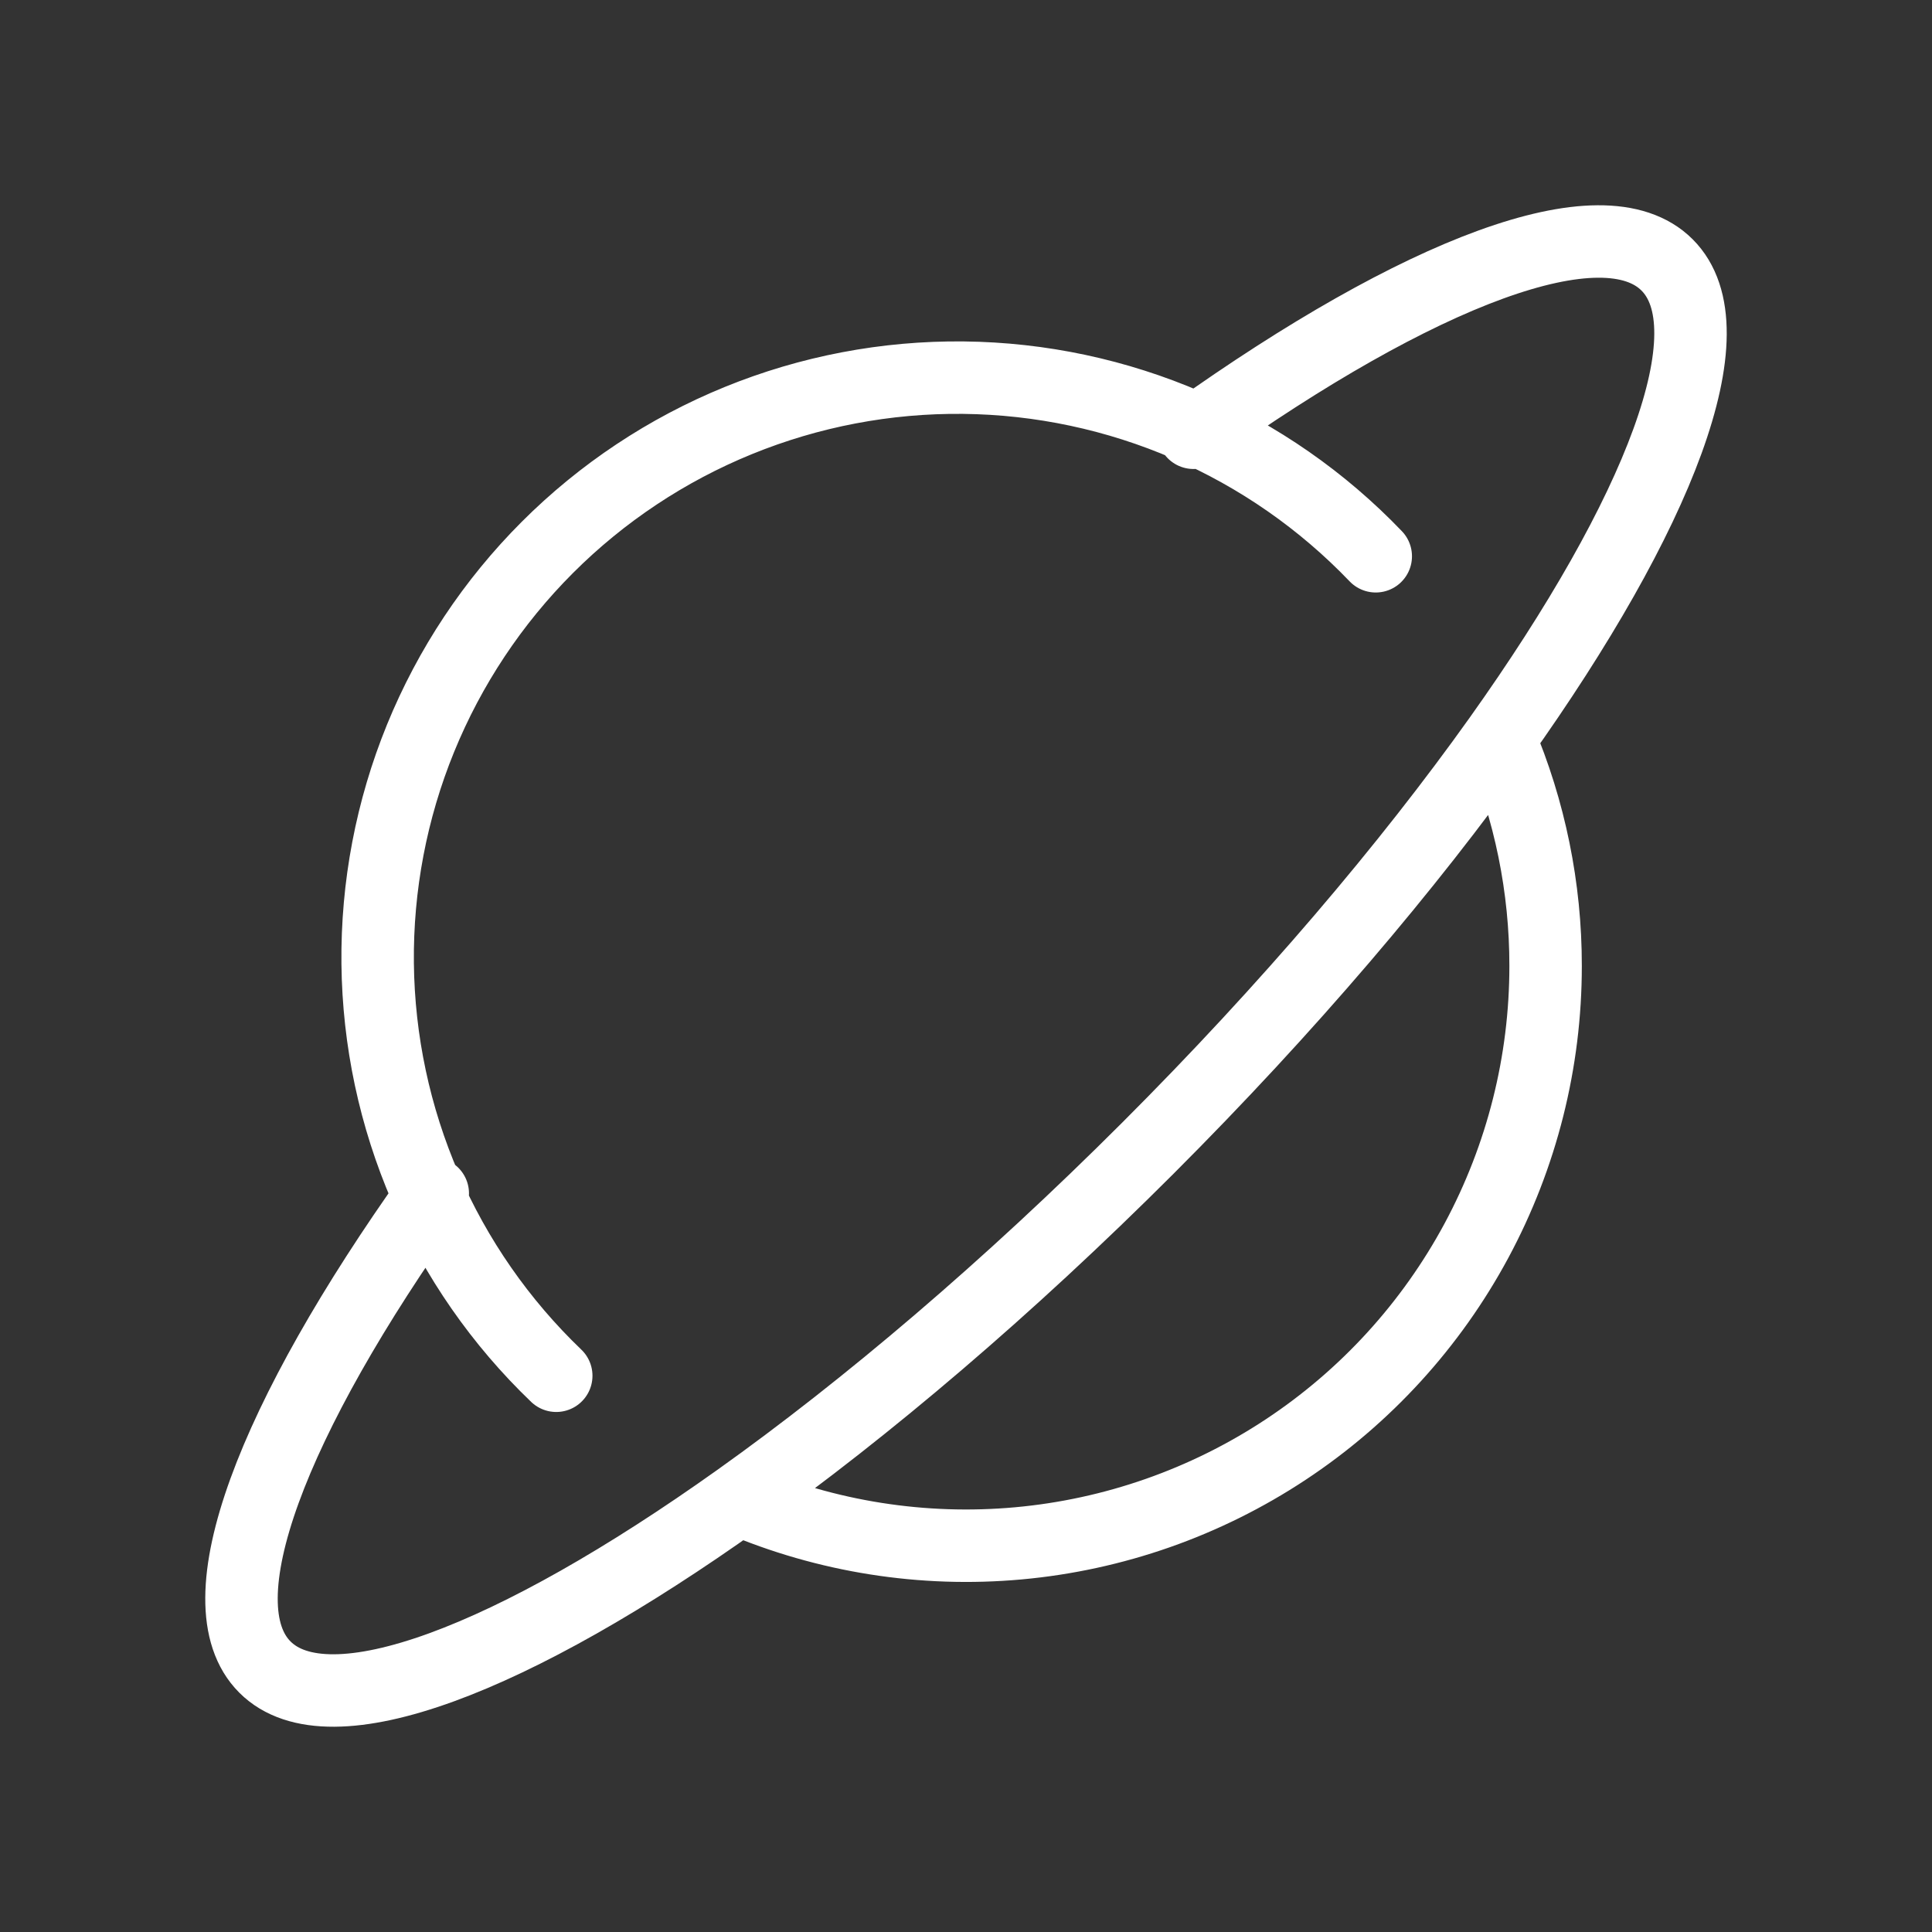 <svg xmlns="http://www.w3.org/2000/svg" width="80" height="80" viewBox="0 0 80 80" fill="none"><rect x="0" y="0" width="80" height="80" fill="#333333" stroke="none"/><g id="hugeicons:saturn"><path id="Vector" d="M49.42 17.92C58.753 11.27 66.377 8.313 69.03 10.97C71.687 13.623 68.73 21.247 62.08 30.584M17.92 49.417C11.27 58.75 8.313 66.377 10.97 69.03C13.623 71.687 21.247 68.73 30.583 62.08M30.583 62.08C35.88 58.307 41.73 53.343 47.537 47.537C53.343 41.73 58.307 35.88 62.083 30.58C63.351 33.559 64.003 36.763 64 40C64.001 43.969 63.017 47.875 61.138 51.371C59.258 54.866 56.542 57.841 53.231 60.028C49.92 62.216 46.118 63.549 42.165 63.907C38.213 64.265 34.234 63.637 30.583 62.08ZM56.967 23.034C54.756 20.726 52.108 18.884 49.176 17.614C46.244 16.344 43.088 15.672 39.894 15.638C36.699 15.604 33.529 16.208 30.571 17.415C27.613 18.621 24.925 20.407 22.666 22.666C20.407 24.925 18.621 27.613 17.414 30.571C16.207 33.529 15.604 36.699 15.638 39.894C15.672 43.089 16.344 46.244 17.614 49.176C18.884 52.108 20.726 54.757 23.033 56.967" stroke="white" stroke-width="3" stroke-linecap="round" stroke-linejoin="round"></path></g></svg>